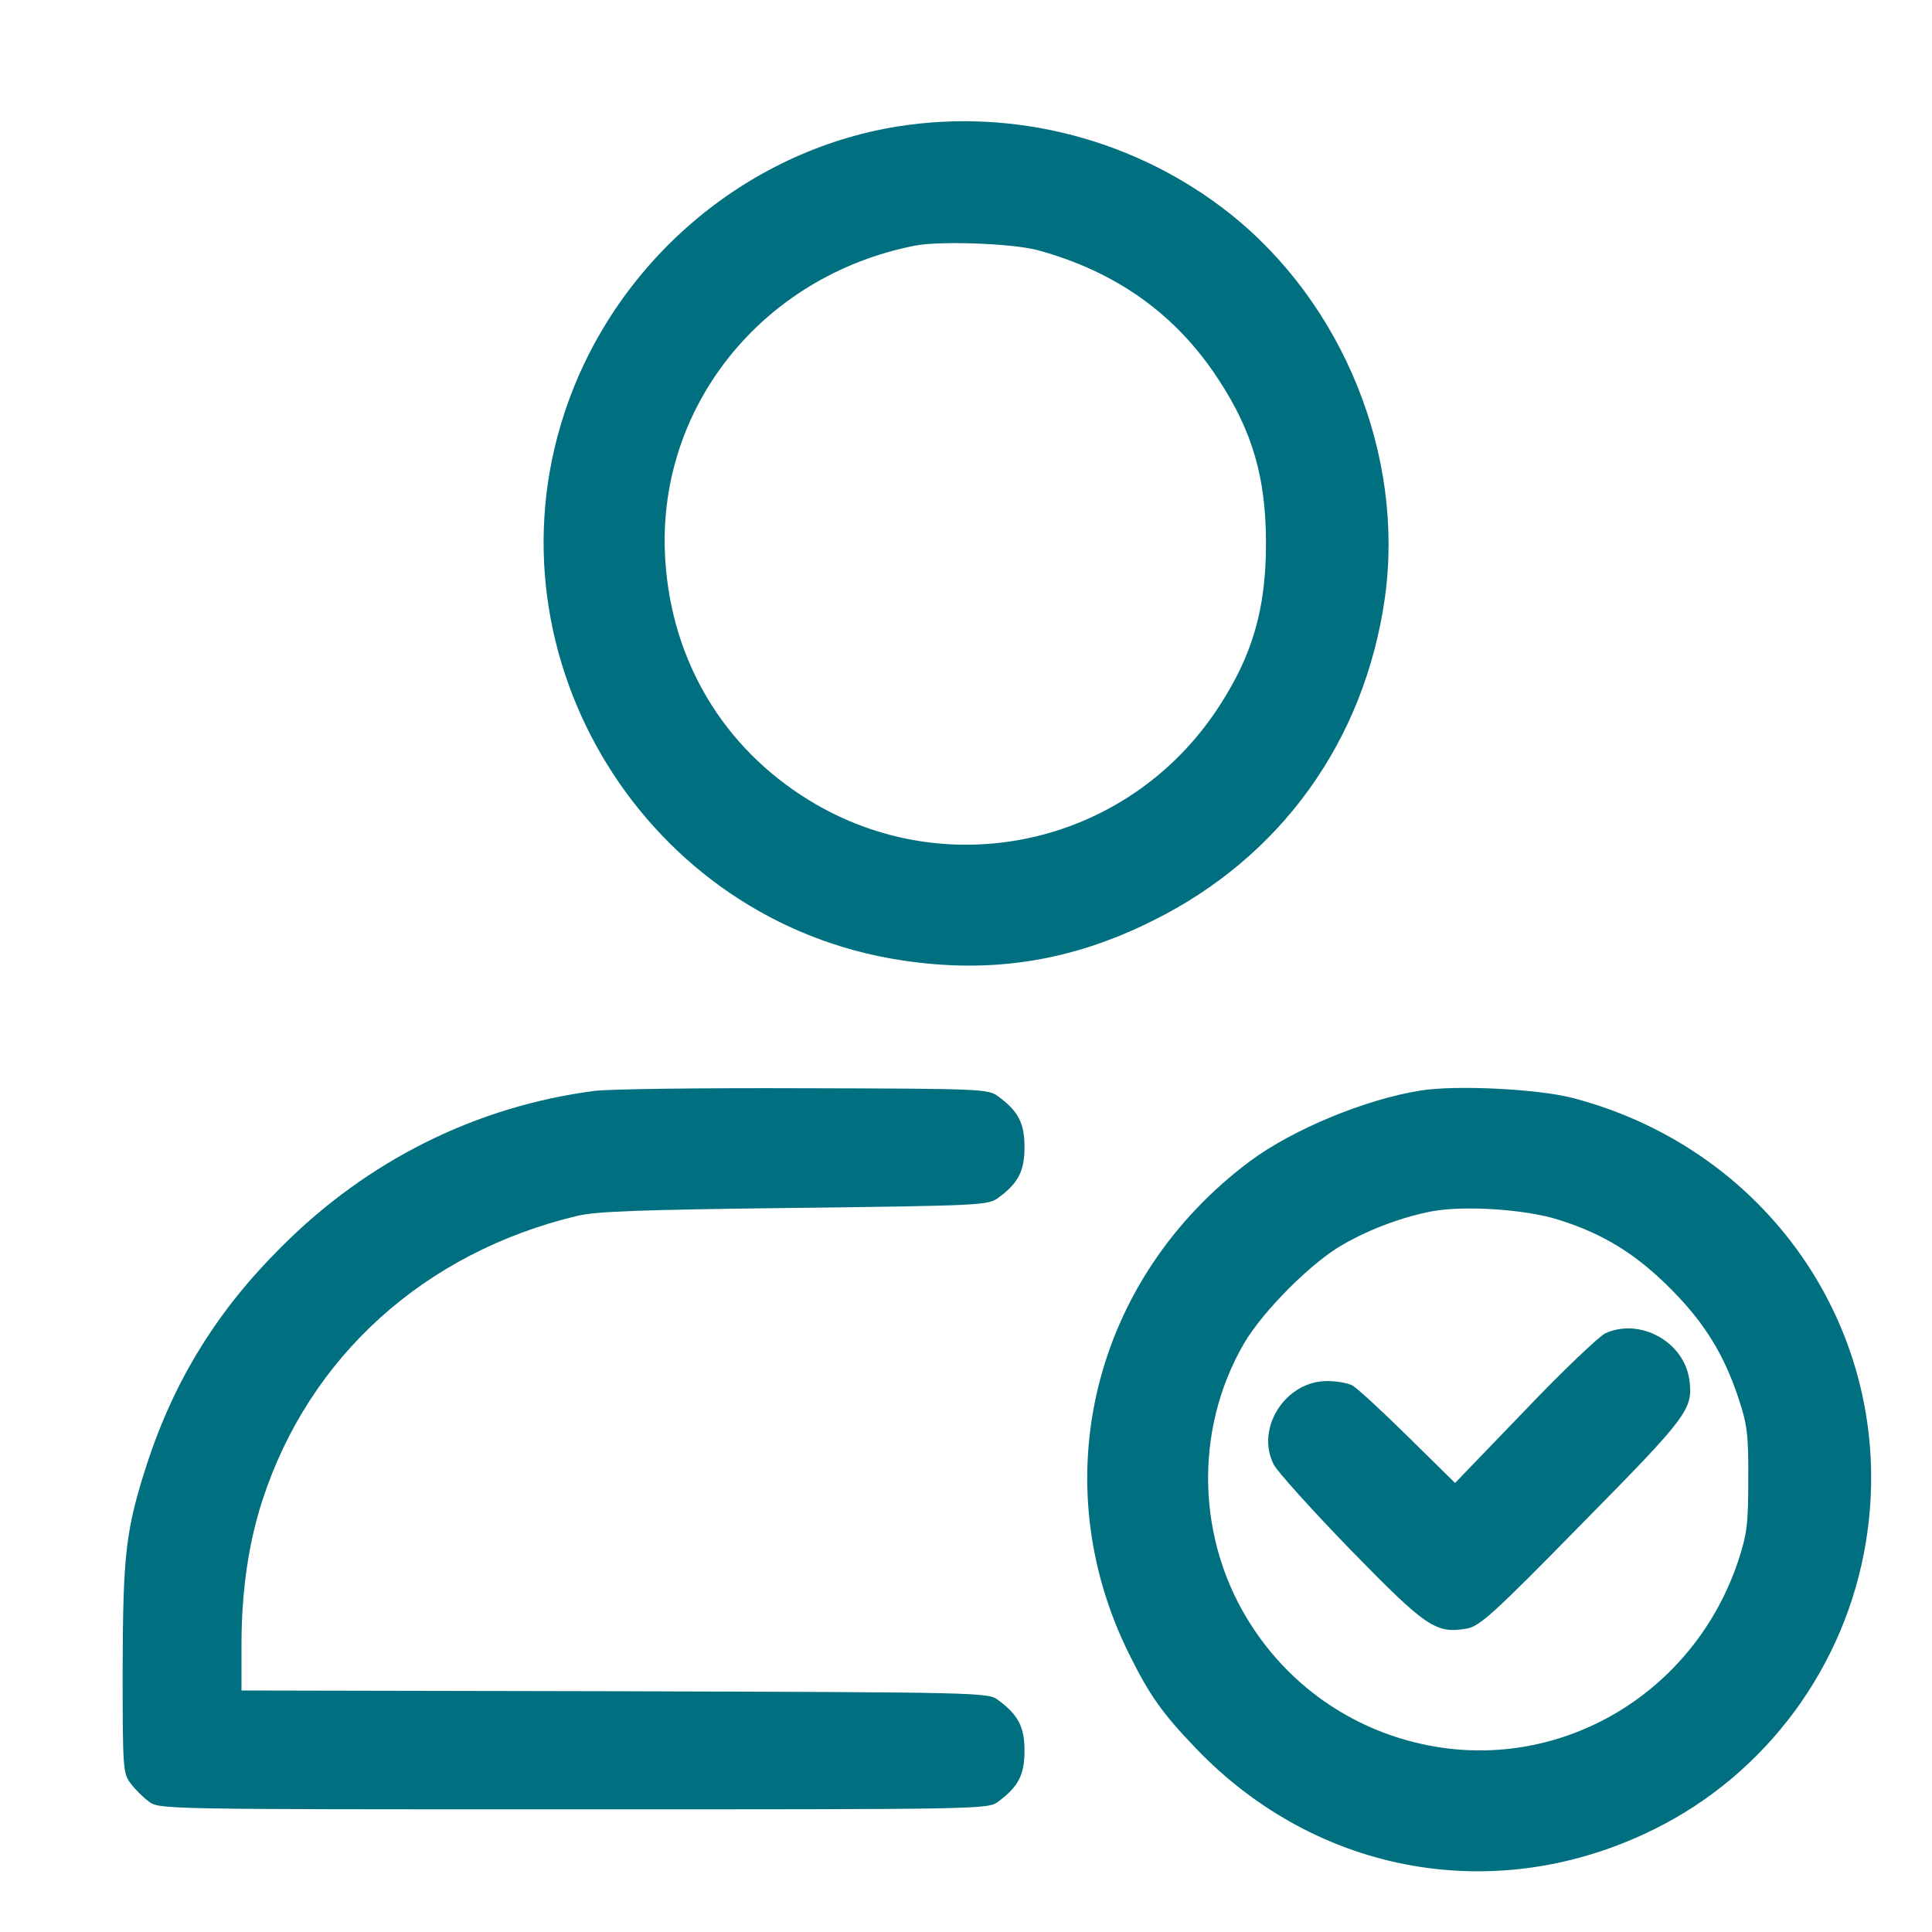 <svg width="29" height="29" viewBox="0 0 29 29" fill="none" xmlns="http://www.w3.org/2000/svg">
<path d="M13.48 1.897C11.169 2.266 9.204 3.959 8.468 6.213C7.267 9.889 9.703 13.837 13.537 14.415C14.874 14.619 16.08 14.432 17.304 13.82C19.224 12.869 20.481 11.124 20.787 8.978C21.087 6.842 20.164 4.554 18.453 3.2C17.055 2.096 15.242 1.62 13.48 1.897ZM15.576 3.755C16.76 4.078 17.66 4.724 18.295 5.704C18.799 6.474 19.003 7.171 19.003 8.156C19.003 9.142 18.799 9.838 18.295 10.609C16.947 12.682 14.228 13.294 12.138 12.008C10.858 11.22 10.082 9.923 9.986 8.405C9.838 6.14 11.424 4.14 13.735 3.687C14.115 3.614 15.191 3.653 15.576 3.755Z" fill="#006F80"/>
<path d="M8.921 16.375C7.148 16.607 5.517 17.417 4.22 18.72C3.263 19.671 2.622 20.708 2.209 21.965C1.886 22.962 1.846 23.325 1.841 25.047C1.841 26.542 1.846 26.621 1.96 26.768C2.022 26.853 2.147 26.978 2.232 27.04C2.385 27.159 2.413 27.159 8.609 27.159C14.806 27.159 14.834 27.159 14.987 27.04C15.287 26.819 15.378 26.638 15.378 26.281C15.378 25.924 15.287 25.743 14.987 25.522C14.834 25.403 14.789 25.403 9.227 25.386L3.625 25.375V24.678C3.625 23.88 3.733 23.155 3.937 22.526C4.639 20.362 6.372 18.799 8.666 18.25C8.961 18.182 9.595 18.159 11.934 18.131C14.744 18.097 14.834 18.091 14.987 17.978C15.287 17.757 15.378 17.576 15.378 17.219C15.378 16.862 15.287 16.681 14.987 16.46C14.834 16.346 14.766 16.341 12.076 16.335C10.558 16.329 9.142 16.346 8.921 16.375Z" fill="#006F80"/>
<path d="M21.325 16.369C20.498 16.499 19.405 16.953 18.765 17.428C16.398 19.195 15.655 22.237 16.953 24.837C17.253 25.443 17.445 25.715 17.944 26.236C19.773 28.15 22.481 28.626 24.837 27.454C26.519 26.621 27.709 25.001 28.009 23.138C28.502 20.107 26.61 17.258 23.591 16.477C23.07 16.346 21.869 16.284 21.325 16.369ZM23.404 18.312C24.067 18.521 24.554 18.822 25.069 19.337C25.579 19.847 25.879 20.328 26.1 21.002C26.225 21.382 26.247 21.535 26.242 22.203C26.242 22.877 26.225 23.019 26.094 23.421C25.437 25.403 23.46 26.587 21.456 26.202C20.362 25.992 19.411 25.358 18.799 24.423C17.961 23.149 17.91 21.478 18.674 20.164C18.963 19.671 19.7 18.935 20.17 18.674C20.589 18.436 21.076 18.261 21.495 18.182C21.982 18.091 22.917 18.153 23.404 18.312Z" fill="#006F80"/>
<path d="M24.101 20.011C24.004 20.056 23.455 20.578 22.883 21.178L21.841 22.26L21.127 21.557C20.736 21.172 20.362 20.827 20.294 20.793C20.226 20.759 20.056 20.73 19.921 20.73C19.292 20.73 18.839 21.444 19.122 21.988C19.184 22.101 19.7 22.673 20.277 23.268C21.41 24.429 21.552 24.525 22.016 24.446C22.209 24.412 22.407 24.236 23.744 22.872C25.341 21.252 25.415 21.155 25.358 20.713C25.279 20.141 24.622 19.779 24.101 20.011Z" fill="#006F80"/>
</svg>
